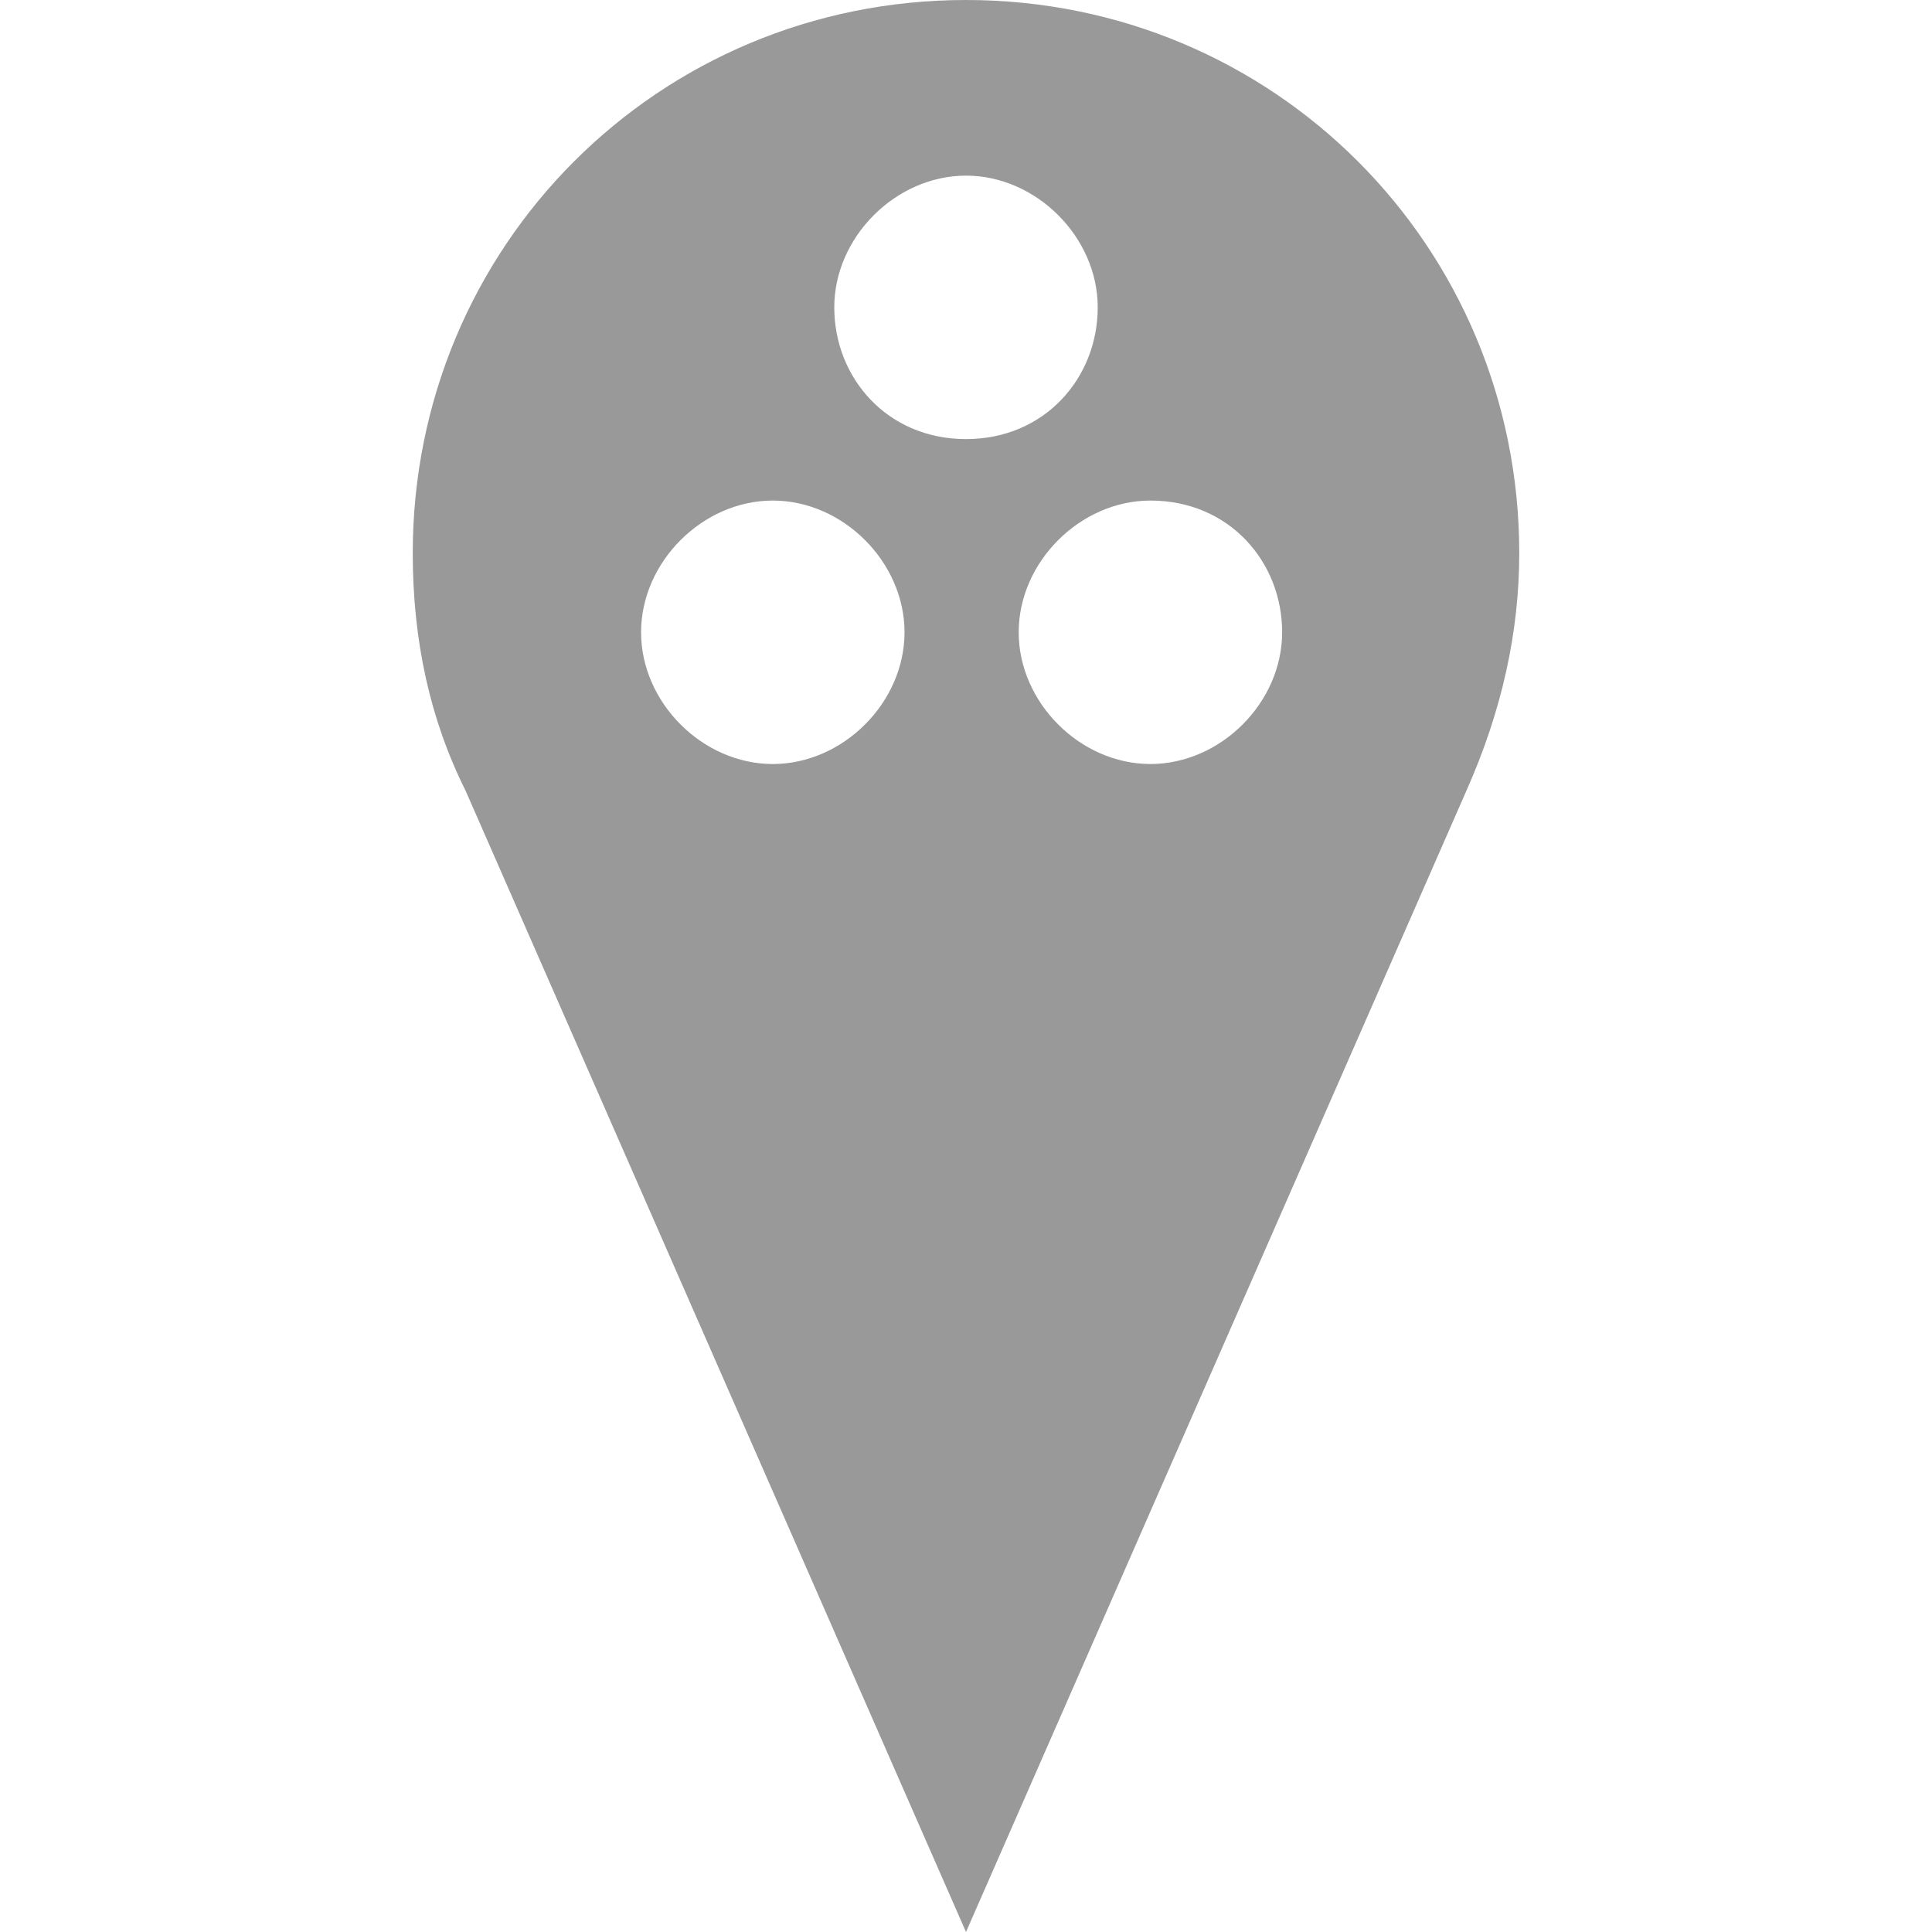 <?xml version="1.0" encoding="utf-8"?>
<!-- Generator: Adobe Illustrator 16.0.4, SVG Export Plug-In . SVG Version: 6.00 Build 0)  -->
<!DOCTYPE svg PUBLIC "-//W3C//DTD SVG 1.1//EN" "http://www.w3.org/Graphics/SVG/1.1/DTD/svg11.dtd">
<svg version="1.1" xmlns="http://www.w3.org/2000/svg" xmlns:xlink="http://www.w3.org/1999/xlink" x="0px" y="0px" width="22px"
	 height="22px" viewBox="0 0 22 22" style="enable-background:new 0 0 22 22;" xml:space="preserve">
<style type="text/css">
<![CDATA[
	.st0{fill:#999999;}
]]>
</style>
<g id="_x33_">
	<path class="st0" d="M5.3,9C4.9,8.2,4.7,7.3,4.7,6.3C4.7,2.8,7.5,0,11,0c3.5,0,6.3,2.8,6.3,6.3c0,0.9-0.2,1.8-0.6,2.7L11,22L5.3,9z
		 M13.1,5.7c-0.8,0-1.5,0.7-1.5,1.5s0.7,1.5,1.5,1.5s1.5-0.7,1.5-1.5S14,5.7,13.1,5.7z M8.8,5.7C8,5.7,7.3,6.4,7.3,7.2
		S8,8.7,8.8,8.7s1.5-0.7,1.5-1.5S9.6,5.7,8.8,5.7z M11,2c-0.8,0-1.5,0.7-1.5,1.5S10.1,5,11,5s1.5-0.7,1.5-1.5S11.8,2,11,2z"/>
</g>
</svg>
